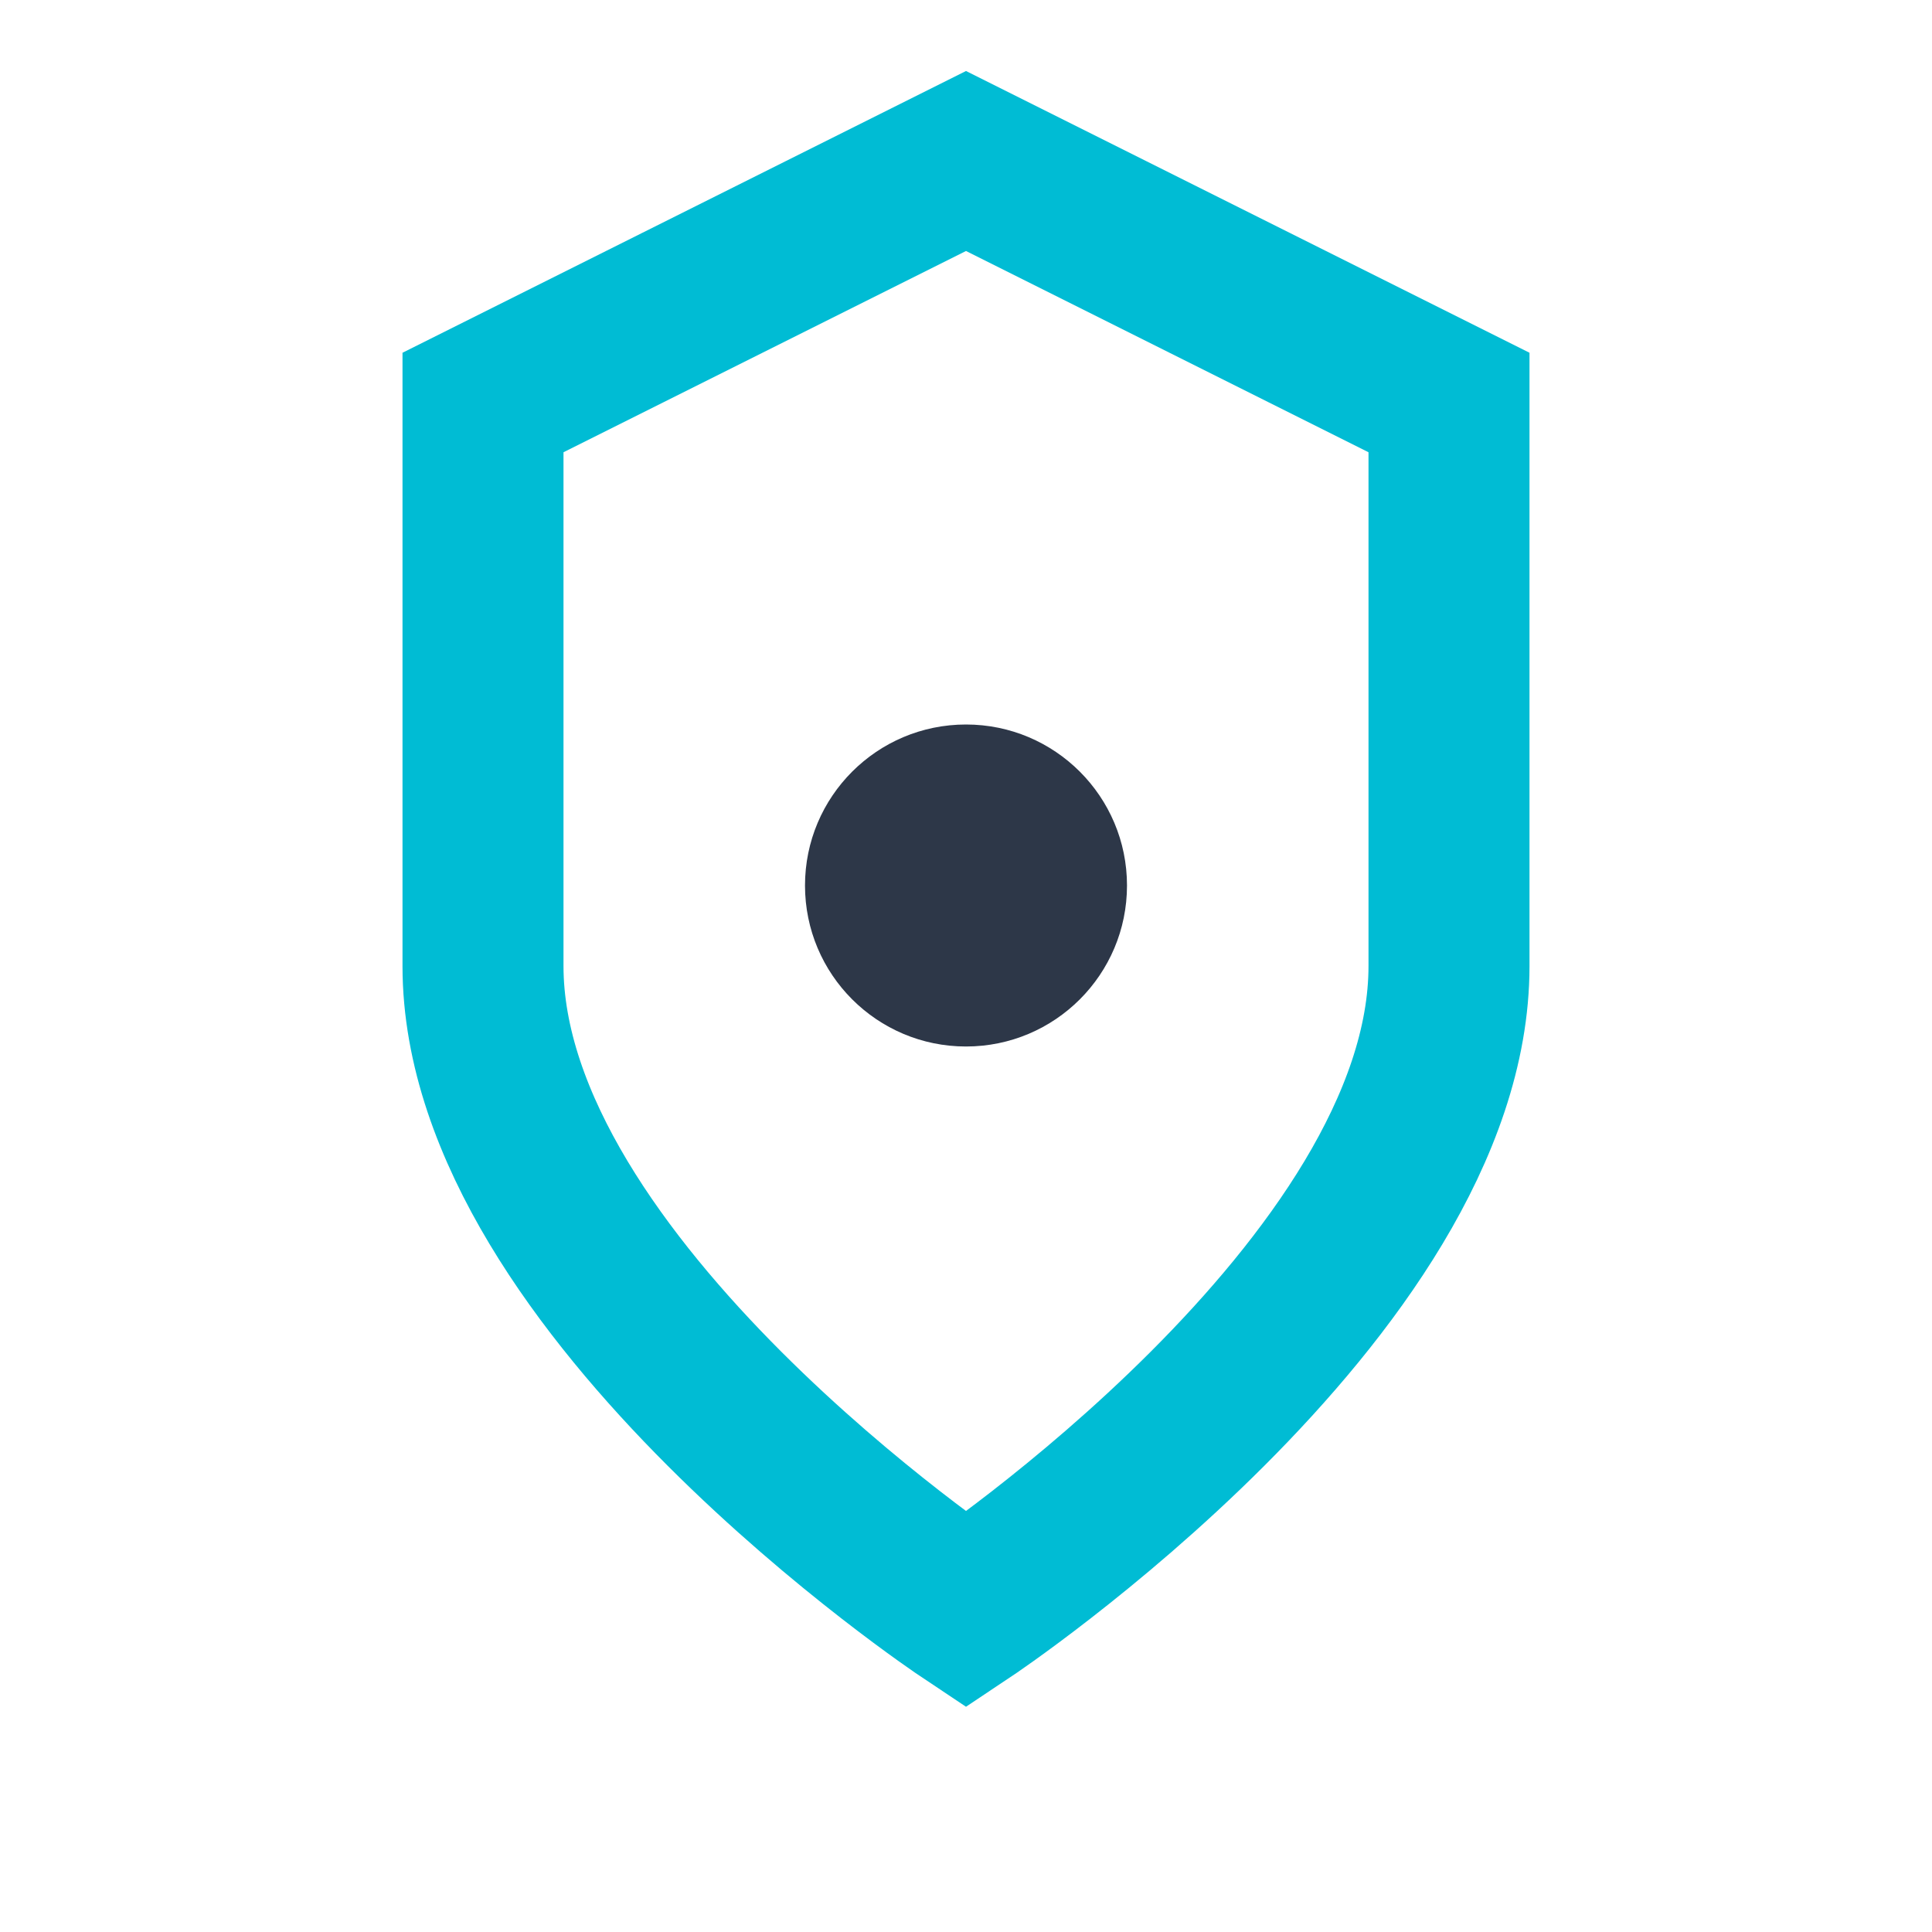 <svg width="24" height="24" viewBox="0 0 24 24" fill="none" xmlns="http://www.w3.org/2000/svg">
<path d="M12 2L18 5V12C18 16 12 20 12 20C12 20 6 16 6 12V5L12 2Z" stroke="#00BCD4" stroke-width="2" fill="none"/>
<circle cx="12" cy="11" r="2" fill="#2D3748"/>
</svg>